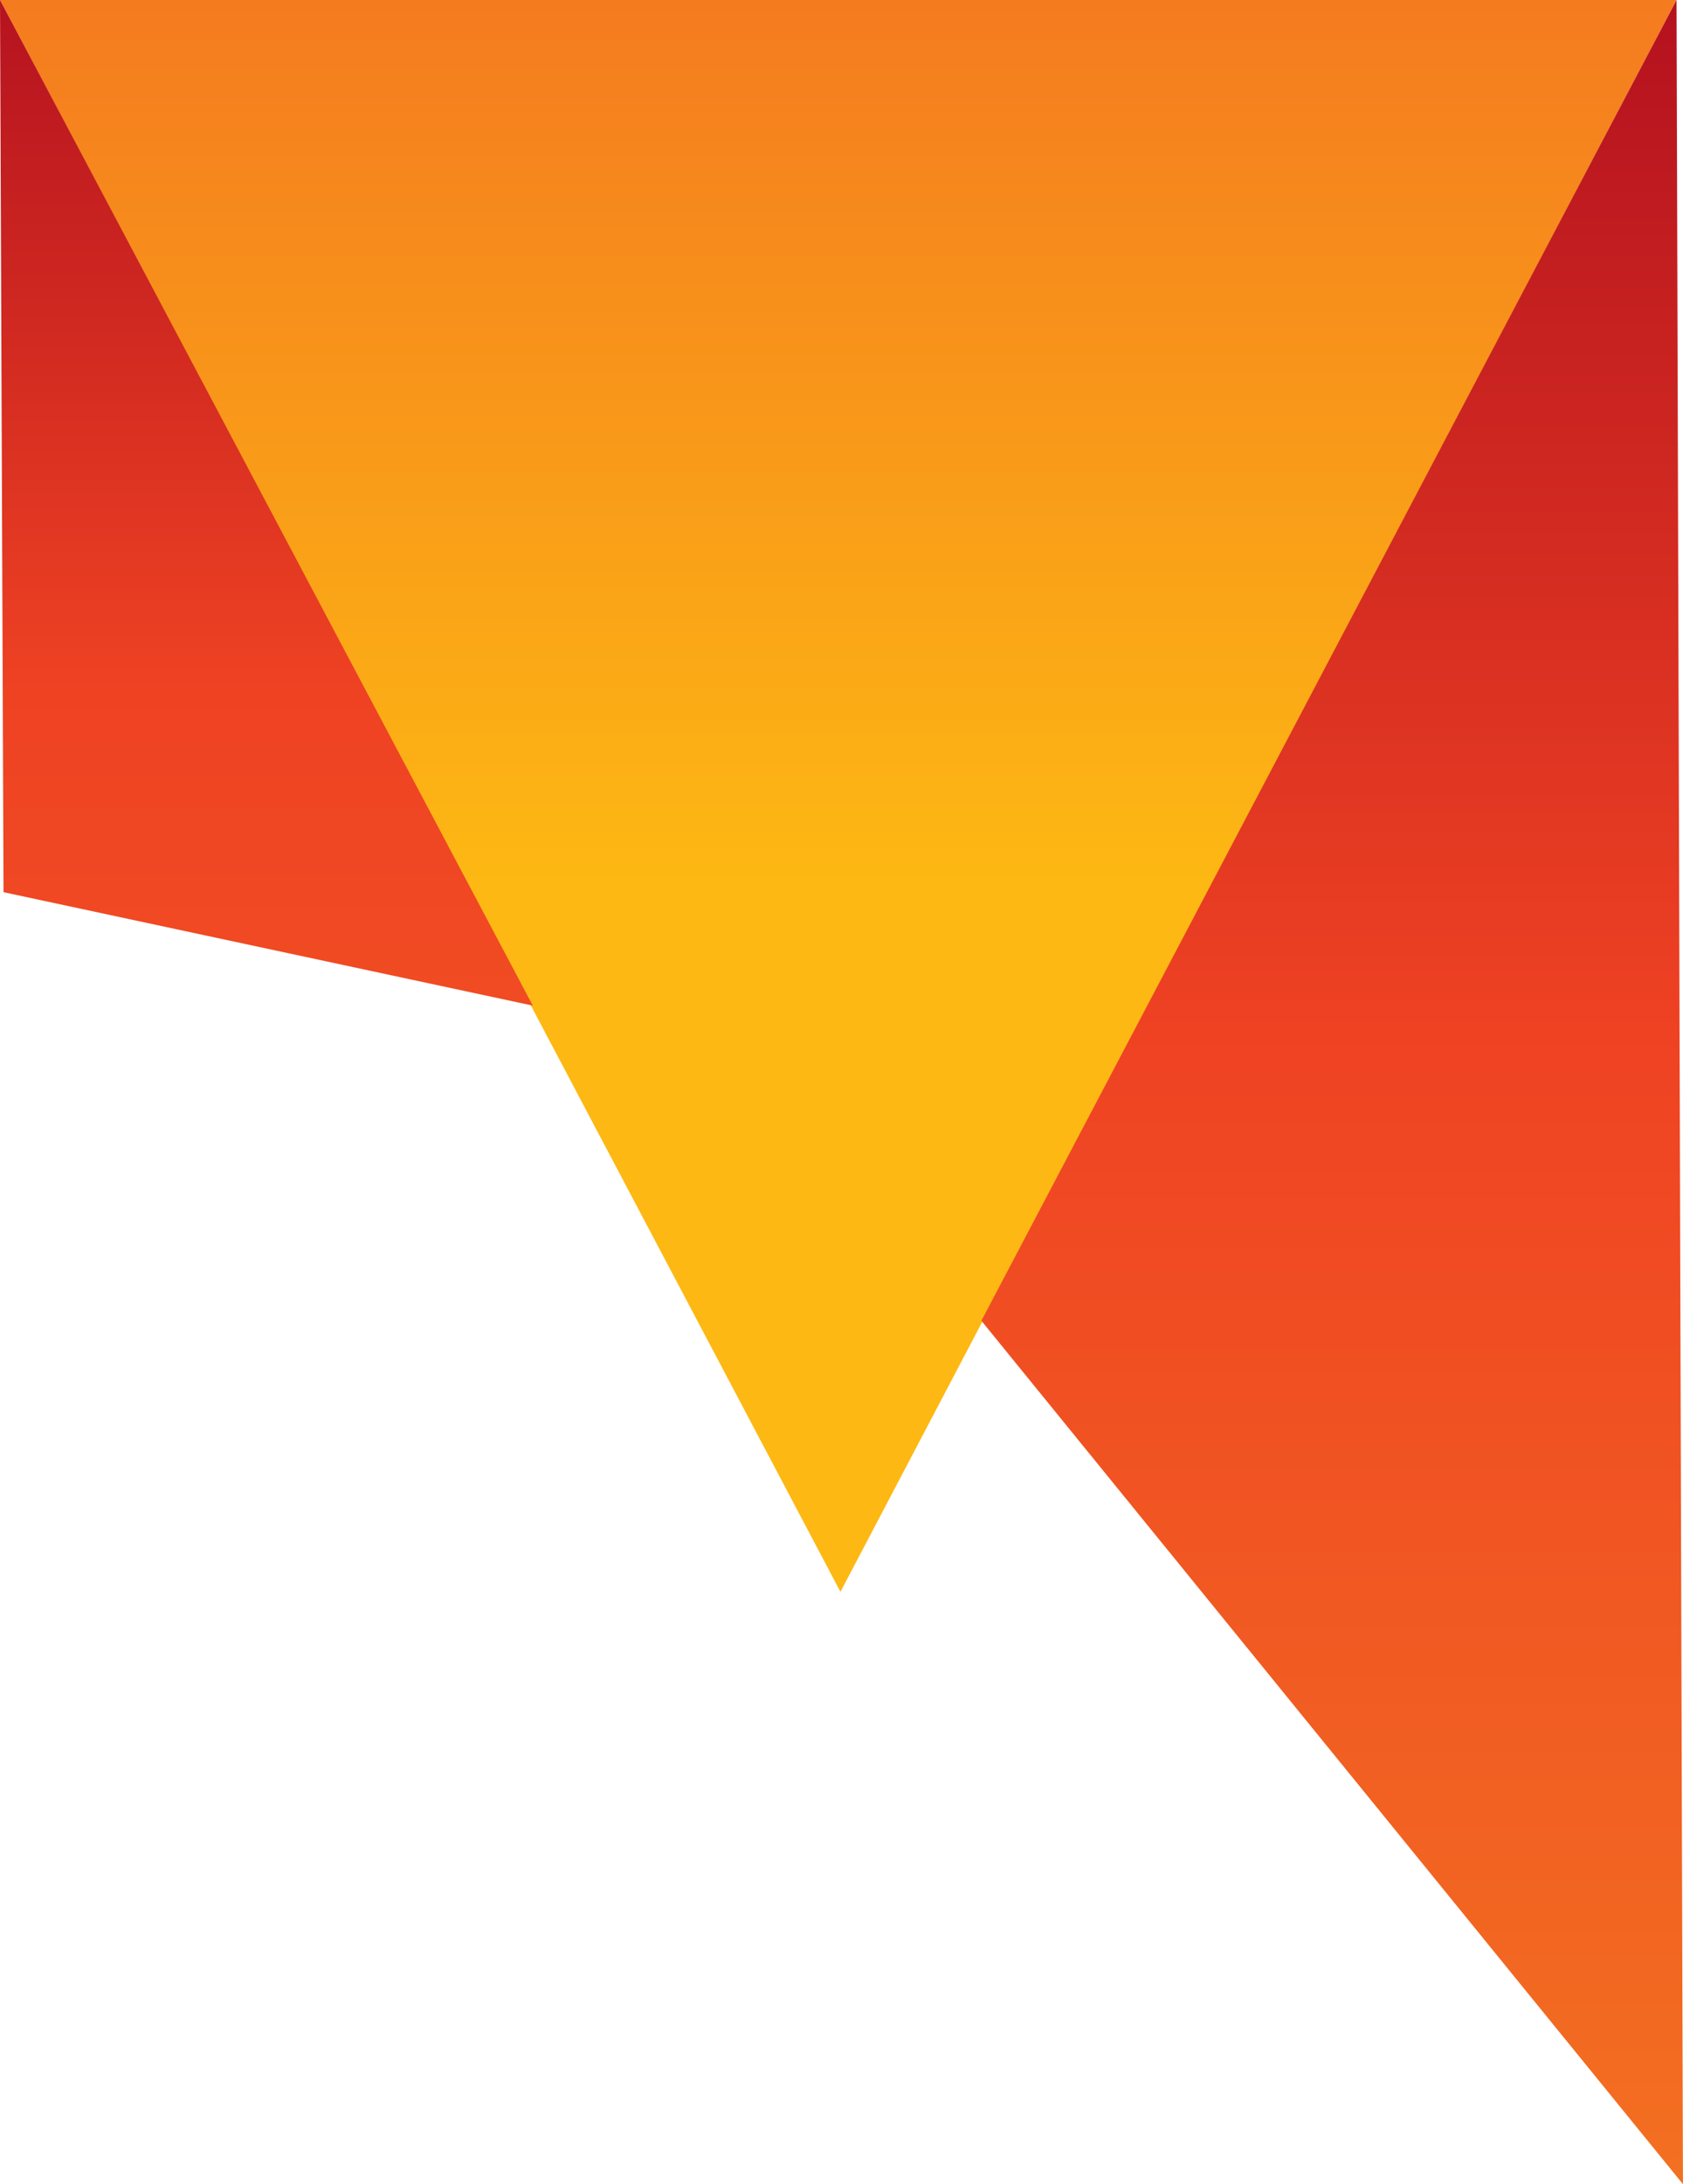 <svg xmlns="http://www.w3.org/2000/svg" xmlns:xlink="http://www.w3.org/1999/xlink" width="37" height="48" viewBox="0 0 37 48"><defs><style>.a{fill:url(#a);}.b{fill:none;}.c{fill:url(#b);}.d{fill:url(#c);}</style><linearGradient id="a" x1="0.5" y1="-0.103" x2="0.5" y2="0.556" gradientUnits="objectBoundingBox"><stop offset="0" stop-color="#f37021"/><stop offset="1" stop-color="#fdb813"/></linearGradient><linearGradient id="b" x1="0.5" y1="-0.019" x2="0.5" y2="1" gradientUnits="objectBoundingBox"><stop offset="0" stop-color="#b10f1f"/><stop offset="0.483" stop-color="#ef4223"/><stop offset="1" stop-color="#f37021"/></linearGradient><linearGradient id="c" x1="0.5" y1="-0.056" x2="0.5" y2="2.219" gradientUnits="objectBoundingBox"><stop offset="0" stop-color="#b10f1f"/><stop offset="0.327" stop-color="#ef4223"/><stop offset="1" stop-color="#f37021"/></linearGradient></defs><g transform="translate(-1384.629 -312)"><g transform="translate(1384.629 312)"><g transform="translate(0 0)"><path class="a" d="M362.29,176.287H325.433L343.91,211.27Z" transform="translate(-325.433 -176.287)"/><g transform="translate(0 0)"><path class="b" d="M66.716,176.287h0Z" transform="translate(-66.716 -176.287)"/><path class="c" d="M123.348,205.317l15.424,18.975-.141-48Z" transform="translate(-101.773 -176.292)"/><path class="d" d="M78.429,198.387l-11.713-22.1h0l.077,19.607Z" transform="translate(-66.716 -176.287)"/></g></g></g></g></svg>